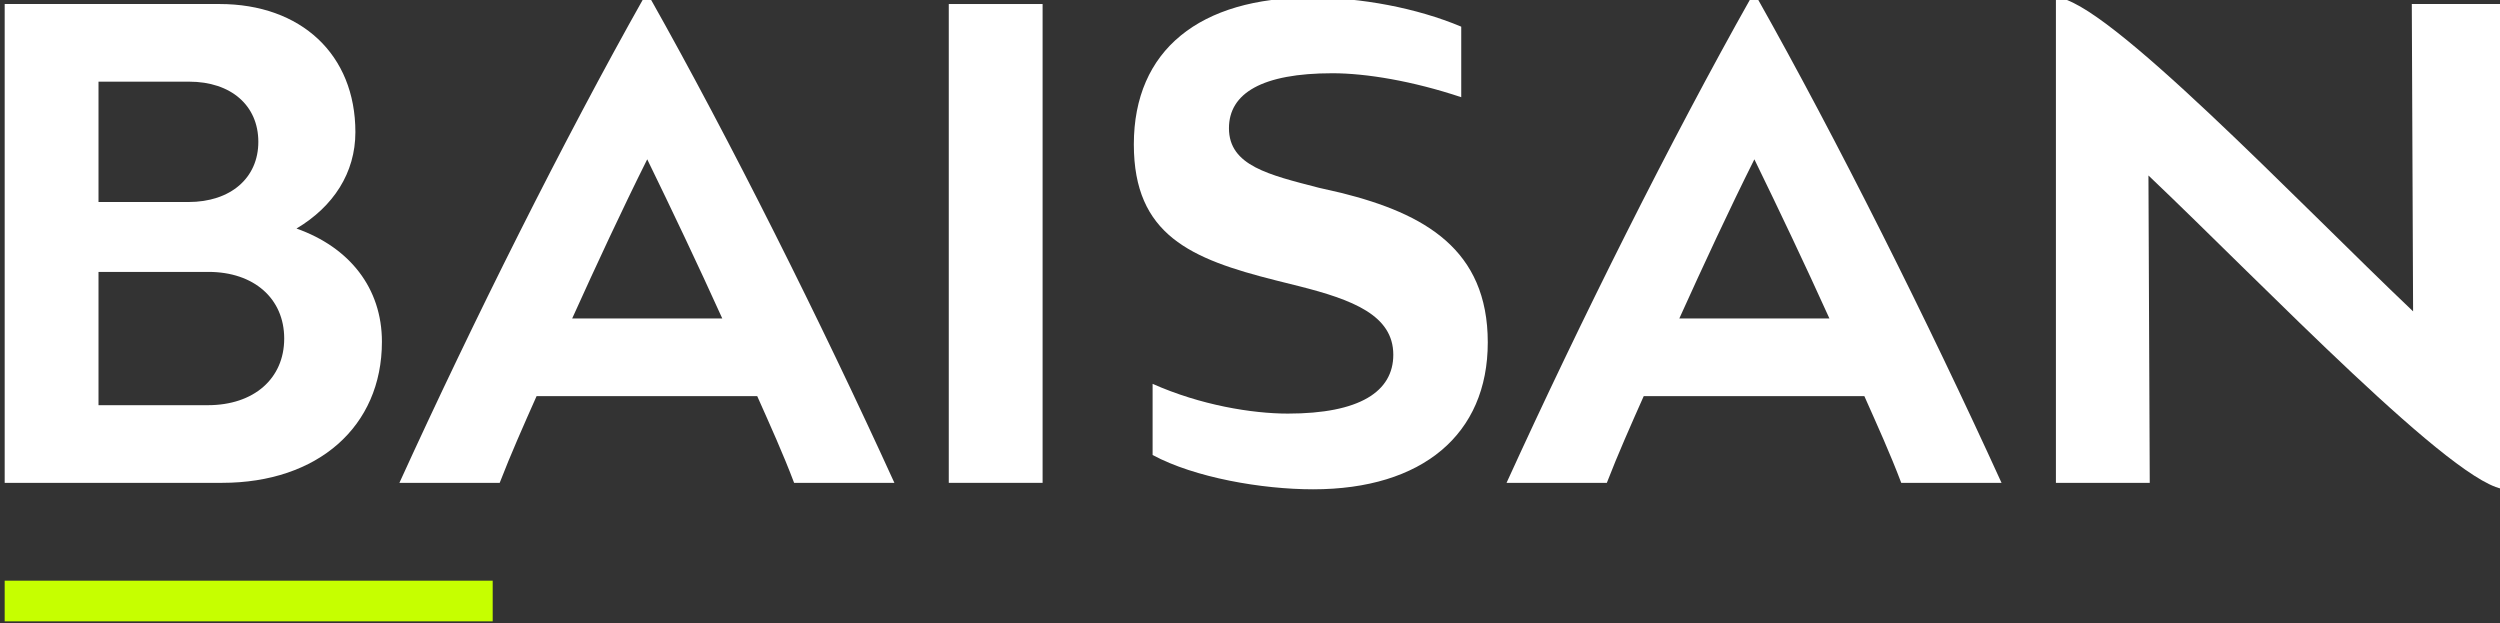 <?xml version="1.0" encoding="UTF-8" standalone="no"?>
<!-- Created with Inkscape (http://www.inkscape.org/) -->

<svg
   width="102.521mm"
   height="25.565mm"
   viewBox="0 0 102.521 25.565"
   version="1.1"
   id="svg5"
   xml:space="preserve"
   xmlns:inkscape="http://www.inkscape.org/namespaces/inkscape"
   xmlns:sodipodi="http://sodipodi.sourceforge.net/DTD/sodipodi-0.dtd"
   xmlns="http://www.w3.org/2000/svg"
   xmlns:svg="http://www.w3.org/2000/svg"><rect x="0" y="0" width="102.521" height="25.565" fill="#333333" stroke="none"/><sodipodi:namedview
     id="namedview7"
     pagecolor="#ffffff"
     bordercolor="#000000"
     borderopacity="0.25"
     inkscape:showpageshadow="2"
     inkscape:pageopacity="0.0"
     inkscape:pagecheckerboard="0"
     inkscape:deskcolor="#d1d1d1"
     inkscape:document-units="mm"
     showgrid="false" /><defs
     id="defs2"><clipPath
       clipPathUnits="userSpaceOnUse"
       id="clipPath4359"><path
         d="M 0,0 H 1593.499 V 856.834 H 0 Z"
         id="path4357" /></clipPath></defs><g
     id="g4353"
     transform="matrix(0.353,0,0,-0.353,-304.857,159.948)"><g
       id="g4355"
       clip-path="url(#clipPath4359)"><path
         id="path4367"
         style="fill:#c6ff00;fill-opacity:1;fill-rule:nonzero;stroke:none"
         d="m 901.956,380.928 h 18.898 v 4.724 h -18.898 z m -18.897,0 h 18.898 v 4.724 h -18.898 z m -18.898,0 h 18.898 v 4.724 h -18.898 z" /><path
         d="m 896.634,413.781 c 0,4.66 -3.533,7.742 -8.794,7.742 h -12.779 v -15.484 h 12.703 c 5.337,0 8.87,3.082 8.87,7.742 m -21.573,15.861 h 10.448 c 4.886,0 8.119,2.781 8.119,6.99 0,4.21 -3.158,6.991 -8.044,6.991 h -10.523 z m 32.924,-16.237 c 0,-9.847 -7.442,-16.387 -18.567,-16.387 h -25.257 v 55.625 h 24.956 c 9.471,0 15.786,-5.863 15.786,-14.883 0,-4.736 -2.556,-8.645 -6.841,-11.2 6.164,-2.18 9.923,-6.916 9.923,-13.155"
         style="fill:#ffffff;fill-opacity:1;fill-rule:nonzero;stroke:none"
         id="path4369" /><path
         d="m 930.087,416.111 h 17.439 c -2.857,6.314 -5.863,12.628 -8.72,18.492 -2.931,-5.864 -5.863,-12.178 -8.719,-18.492 m 21.498,-9.02 h -25.632 c -1.504,-3.383 -3.007,-6.765 -4.285,-10.073 h -11.651 c 8.569,18.792 19.092,39.84 28.414,56.377 h 0.676 c 9.321,-16.537 19.845,-37.585 28.414,-56.377 H 955.87 c -1.278,3.383 -2.781,6.69 -4.285,10.073"
         style="fill:#ffffff;fill-opacity:1;fill-rule:nonzero;stroke:none"
         id="path4371" /><path
         d="m 973.838,397.018 h 10.899 v 55.625 h -10.899 z"
         style="fill:#ffffff;fill-opacity:1;fill-rule:nonzero;stroke:none"
         id="path4373" /><path
         d="m 1014.504,419.87 -2.706,0.677 c -9.847,2.48 -16.462,5.261 -16.462,15.785 0,10.975 7.667,17.063 20.596,17.063 5.788,0 12.253,-1.202 17.439,-3.382 v -8.194 c -5.637,1.88 -11.049,2.782 -14.958,2.782 -8.194,0 -12.027,-2.331 -12.027,-6.39 0,-4.36 4.66,-5.412 10.448,-6.915 l 2.631,-0.602 c 9.621,-2.405 16.988,-6.539 16.988,-17.364 0,-10.674 -7.592,-17.063 -20.295,-17.063 -5.939,0 -13.756,1.353 -18.642,3.984 v 8.269 c 5.562,-2.481 11.576,-3.458 15.71,-3.458 8.344,0 12.252,2.556 12.252,6.84 0,4.586 -4.735,6.39 -10.974,7.968"
         style="fill:#ffffff;fill-opacity:1;fill-rule:nonzero;stroke:none"
         id="path4375" /><path
         d="m 1058.705,416.111 h 17.439 c -2.856,6.314 -5.863,12.628 -8.719,18.492 -2.932,-5.864 -5.864,-12.178 -8.72,-18.492 m 21.498,-9.02 h -25.632 c -1.504,-3.383 -3.007,-6.765 -4.285,-10.073 h -11.651 c 8.569,18.792 19.093,39.84 28.414,56.377 h 0.676 c 9.321,-16.537 19.845,-37.585 28.414,-56.377 h -11.651 c -1.278,3.383 -2.781,6.69 -4.285,10.073"
         style="fill:#ffffff;fill-opacity:1;fill-rule:nonzero;stroke:none"
         id="path4377"
         inkscape:export-filename="logo.svg"
         inkscape:export-xdpi="96"
         inkscape:export-ydpi="96" /><path
         d="m 1154.773,396.267 c -5.562,0 -28.263,23.828 -41.568,36.457 l 0.15,-35.705 h -10.9 v 56.376 c 5.563,0 28.189,-23.828 41.494,-36.457 l -0.15,35.705 h 10.974 z"
         style="fill:#ffffff;fill-opacity:1;fill-rule:nonzero;stroke:none"
         id="path4379" /></g></g></svg>
